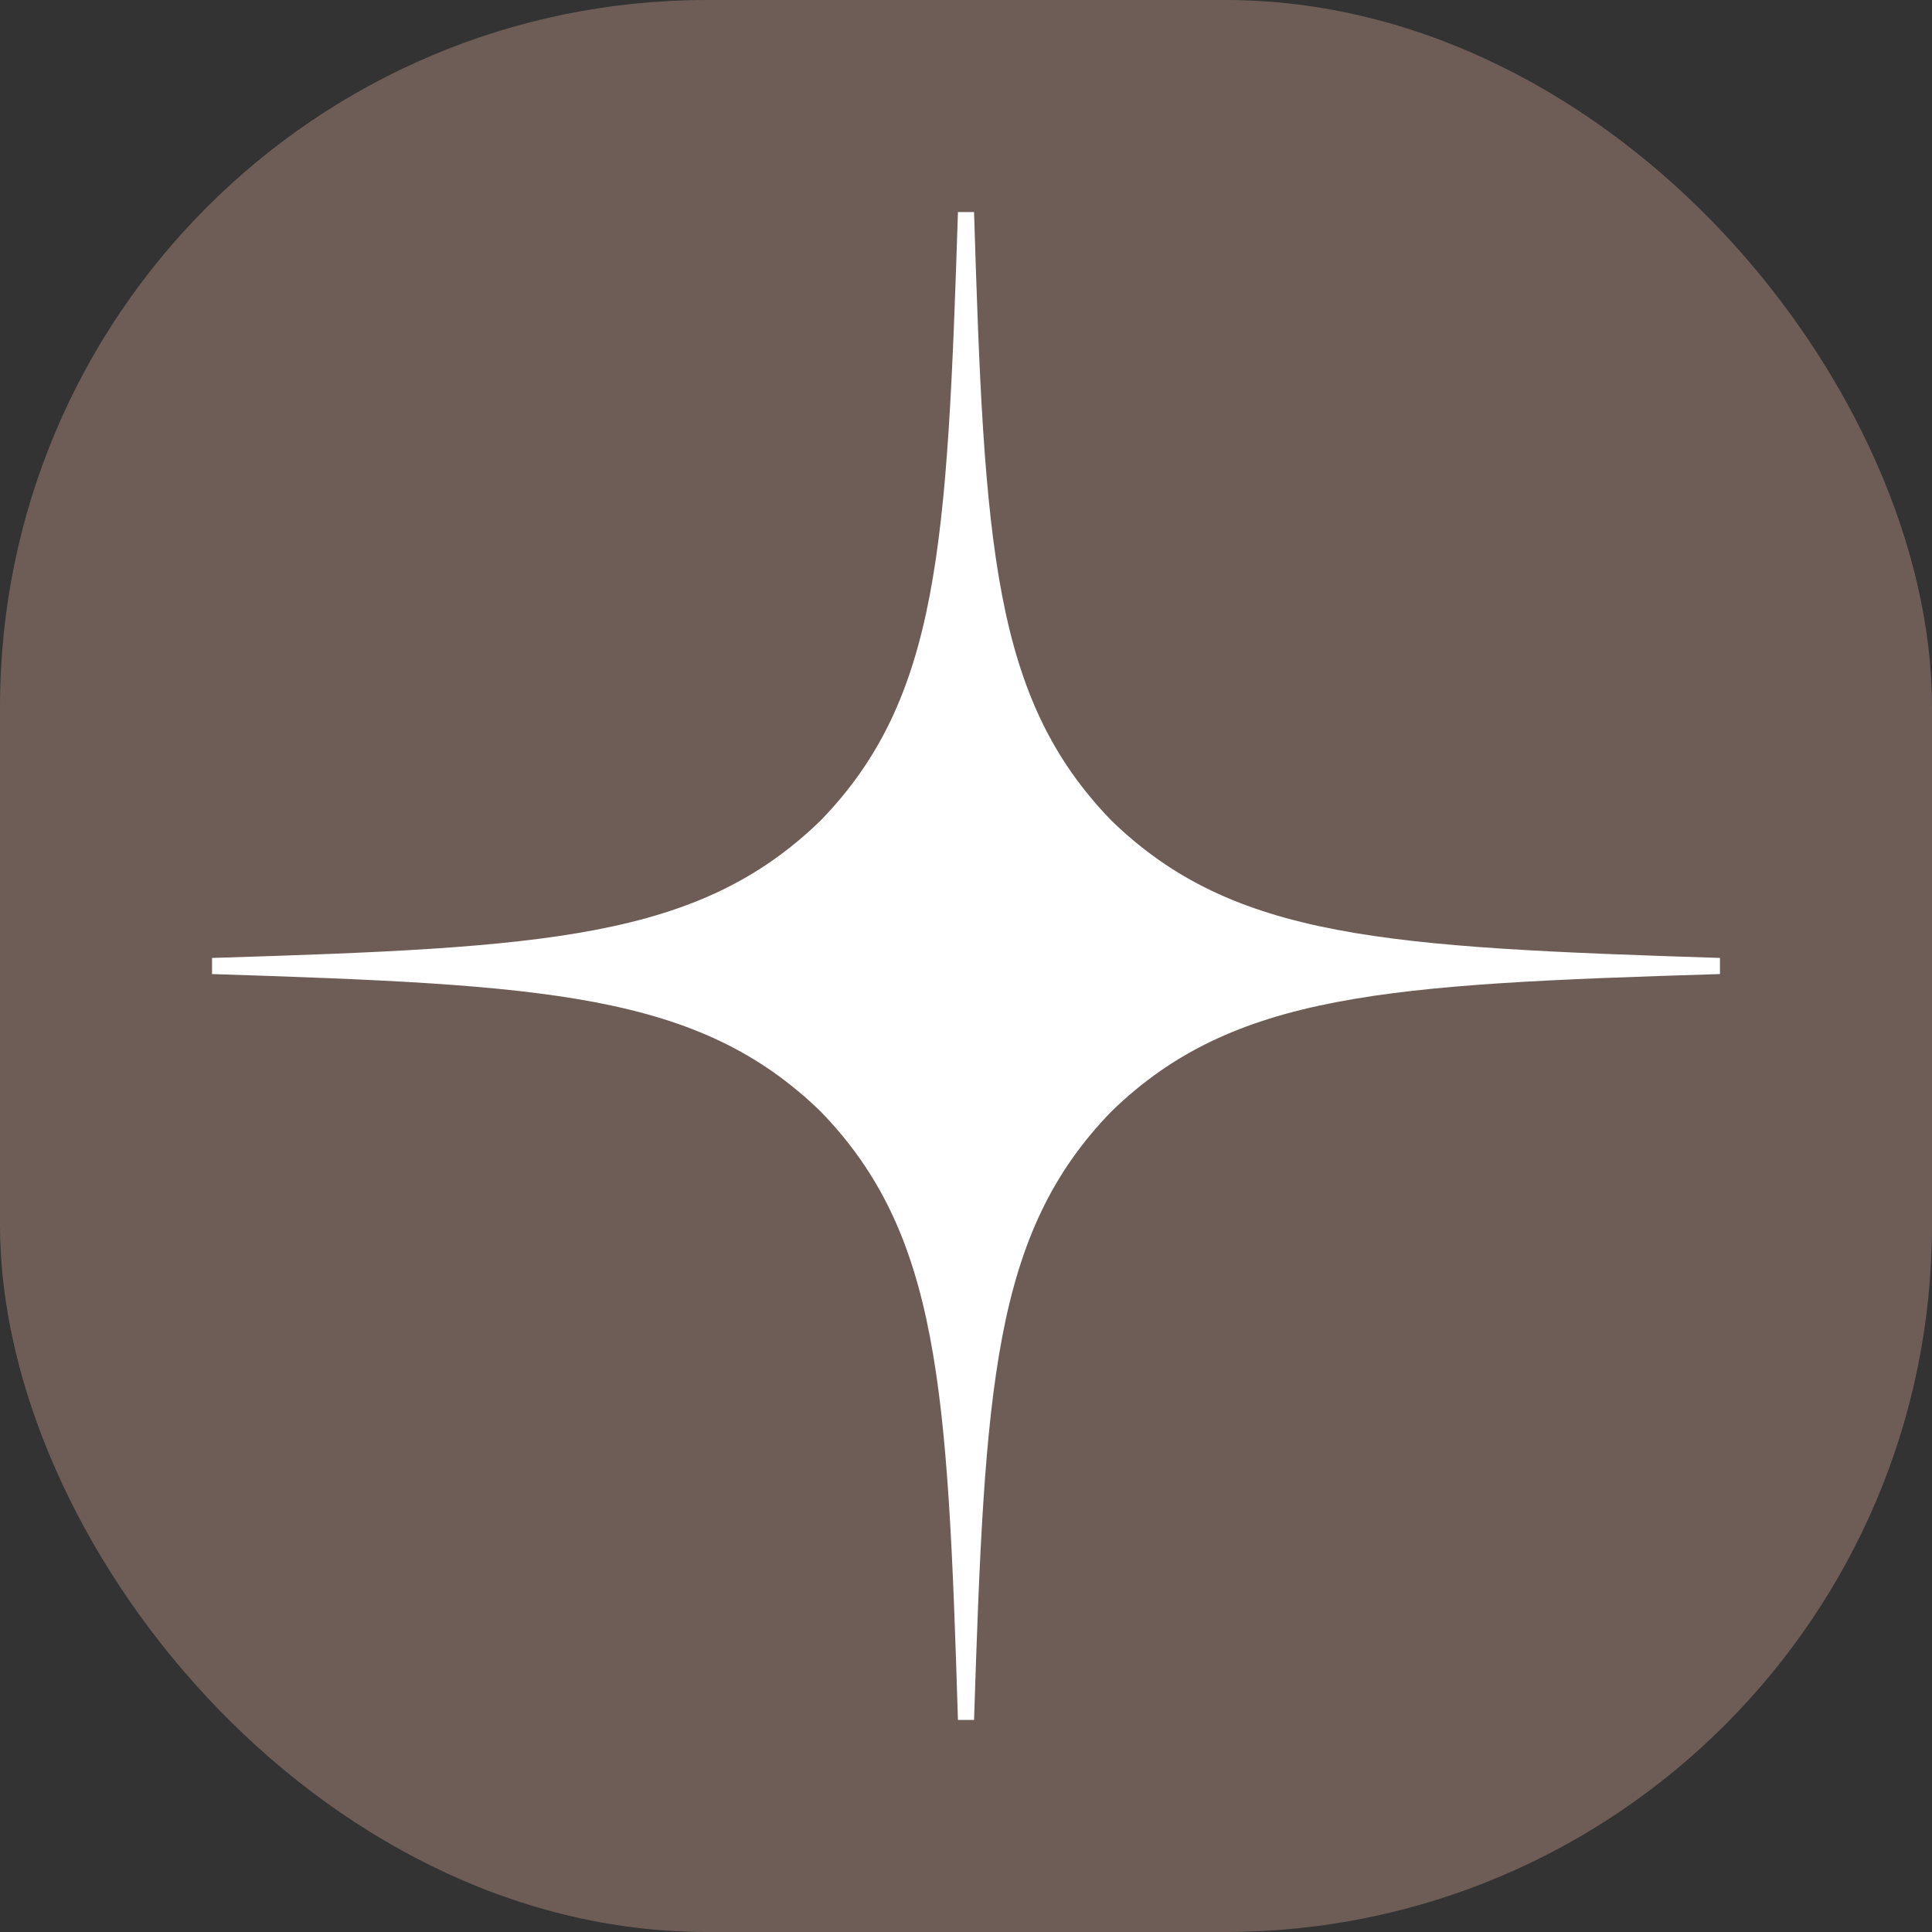 <?xml version="1.0" encoding="UTF-8"?> <svg xmlns="http://www.w3.org/2000/svg" width="41" height="41" viewBox="0 0 41 41" fill="none"><rect x="0" y="0" width="41" height="41" fill="#333333" stroke="none"/> <rect width="41" height="41" rx="15" fill="#957A6E" fill-opacity="0.6"></rect> <path d="M36.5 20.671V20.329C29.414 20.1 26.18 19.929 23.586 17.414C21.071 14.82 20.889 11.586 20.671 4.5H20.329C20.1 11.586 19.929 14.82 17.414 17.414C14.82 19.929 11.586 20.111 4.5 20.329V20.671C11.586 20.9 14.82 21.071 17.414 23.586C19.929 26.18 20.111 29.414 20.329 36.5H20.671C20.9 29.414 21.071 26.18 23.586 23.586C26.18 21.071 29.414 20.889 36.5 20.671Z" fill="white"></path> </svg> 